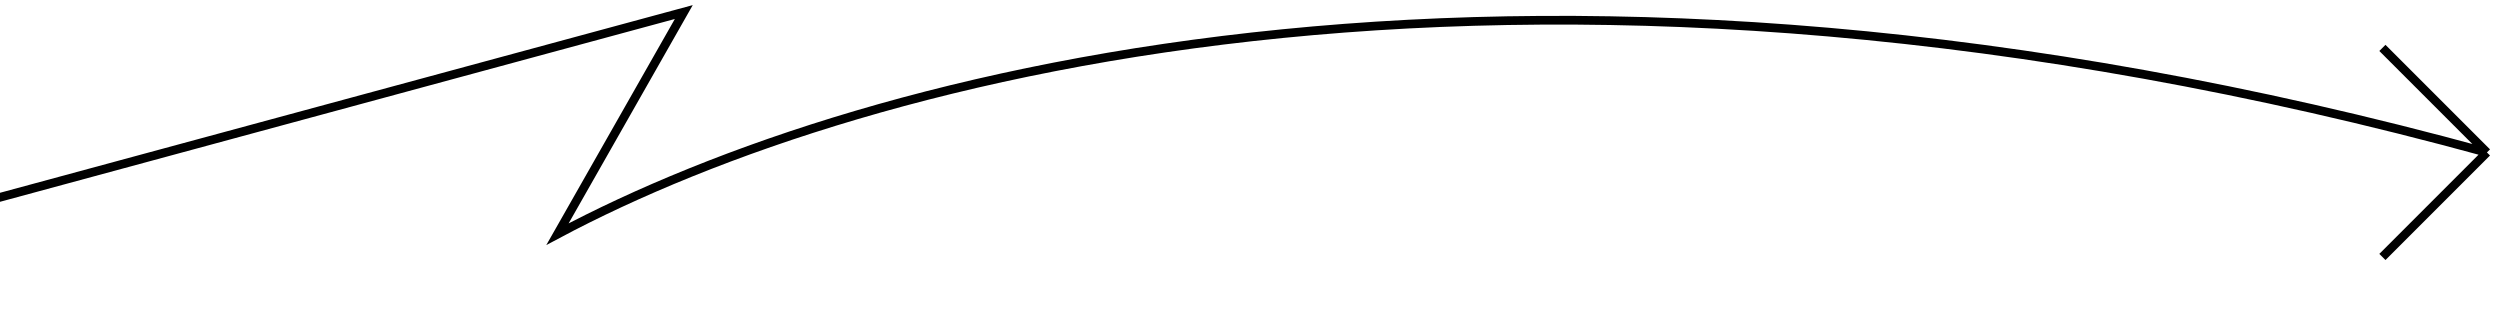 <?xml version="1.0" encoding="UTF-8"?> <svg xmlns="http://www.w3.org/2000/svg" width="287" height="36" viewBox="0 0 287 36" fill="none"><path d="M-47 35.383L78.5 1.383L64 26.883C99.667 7.883 176.5 -12.383 285.5 17.5M285.5 17.5L273.5 5.5M285.5 17.5L273.5 29.5" stroke="black"></path></svg> 